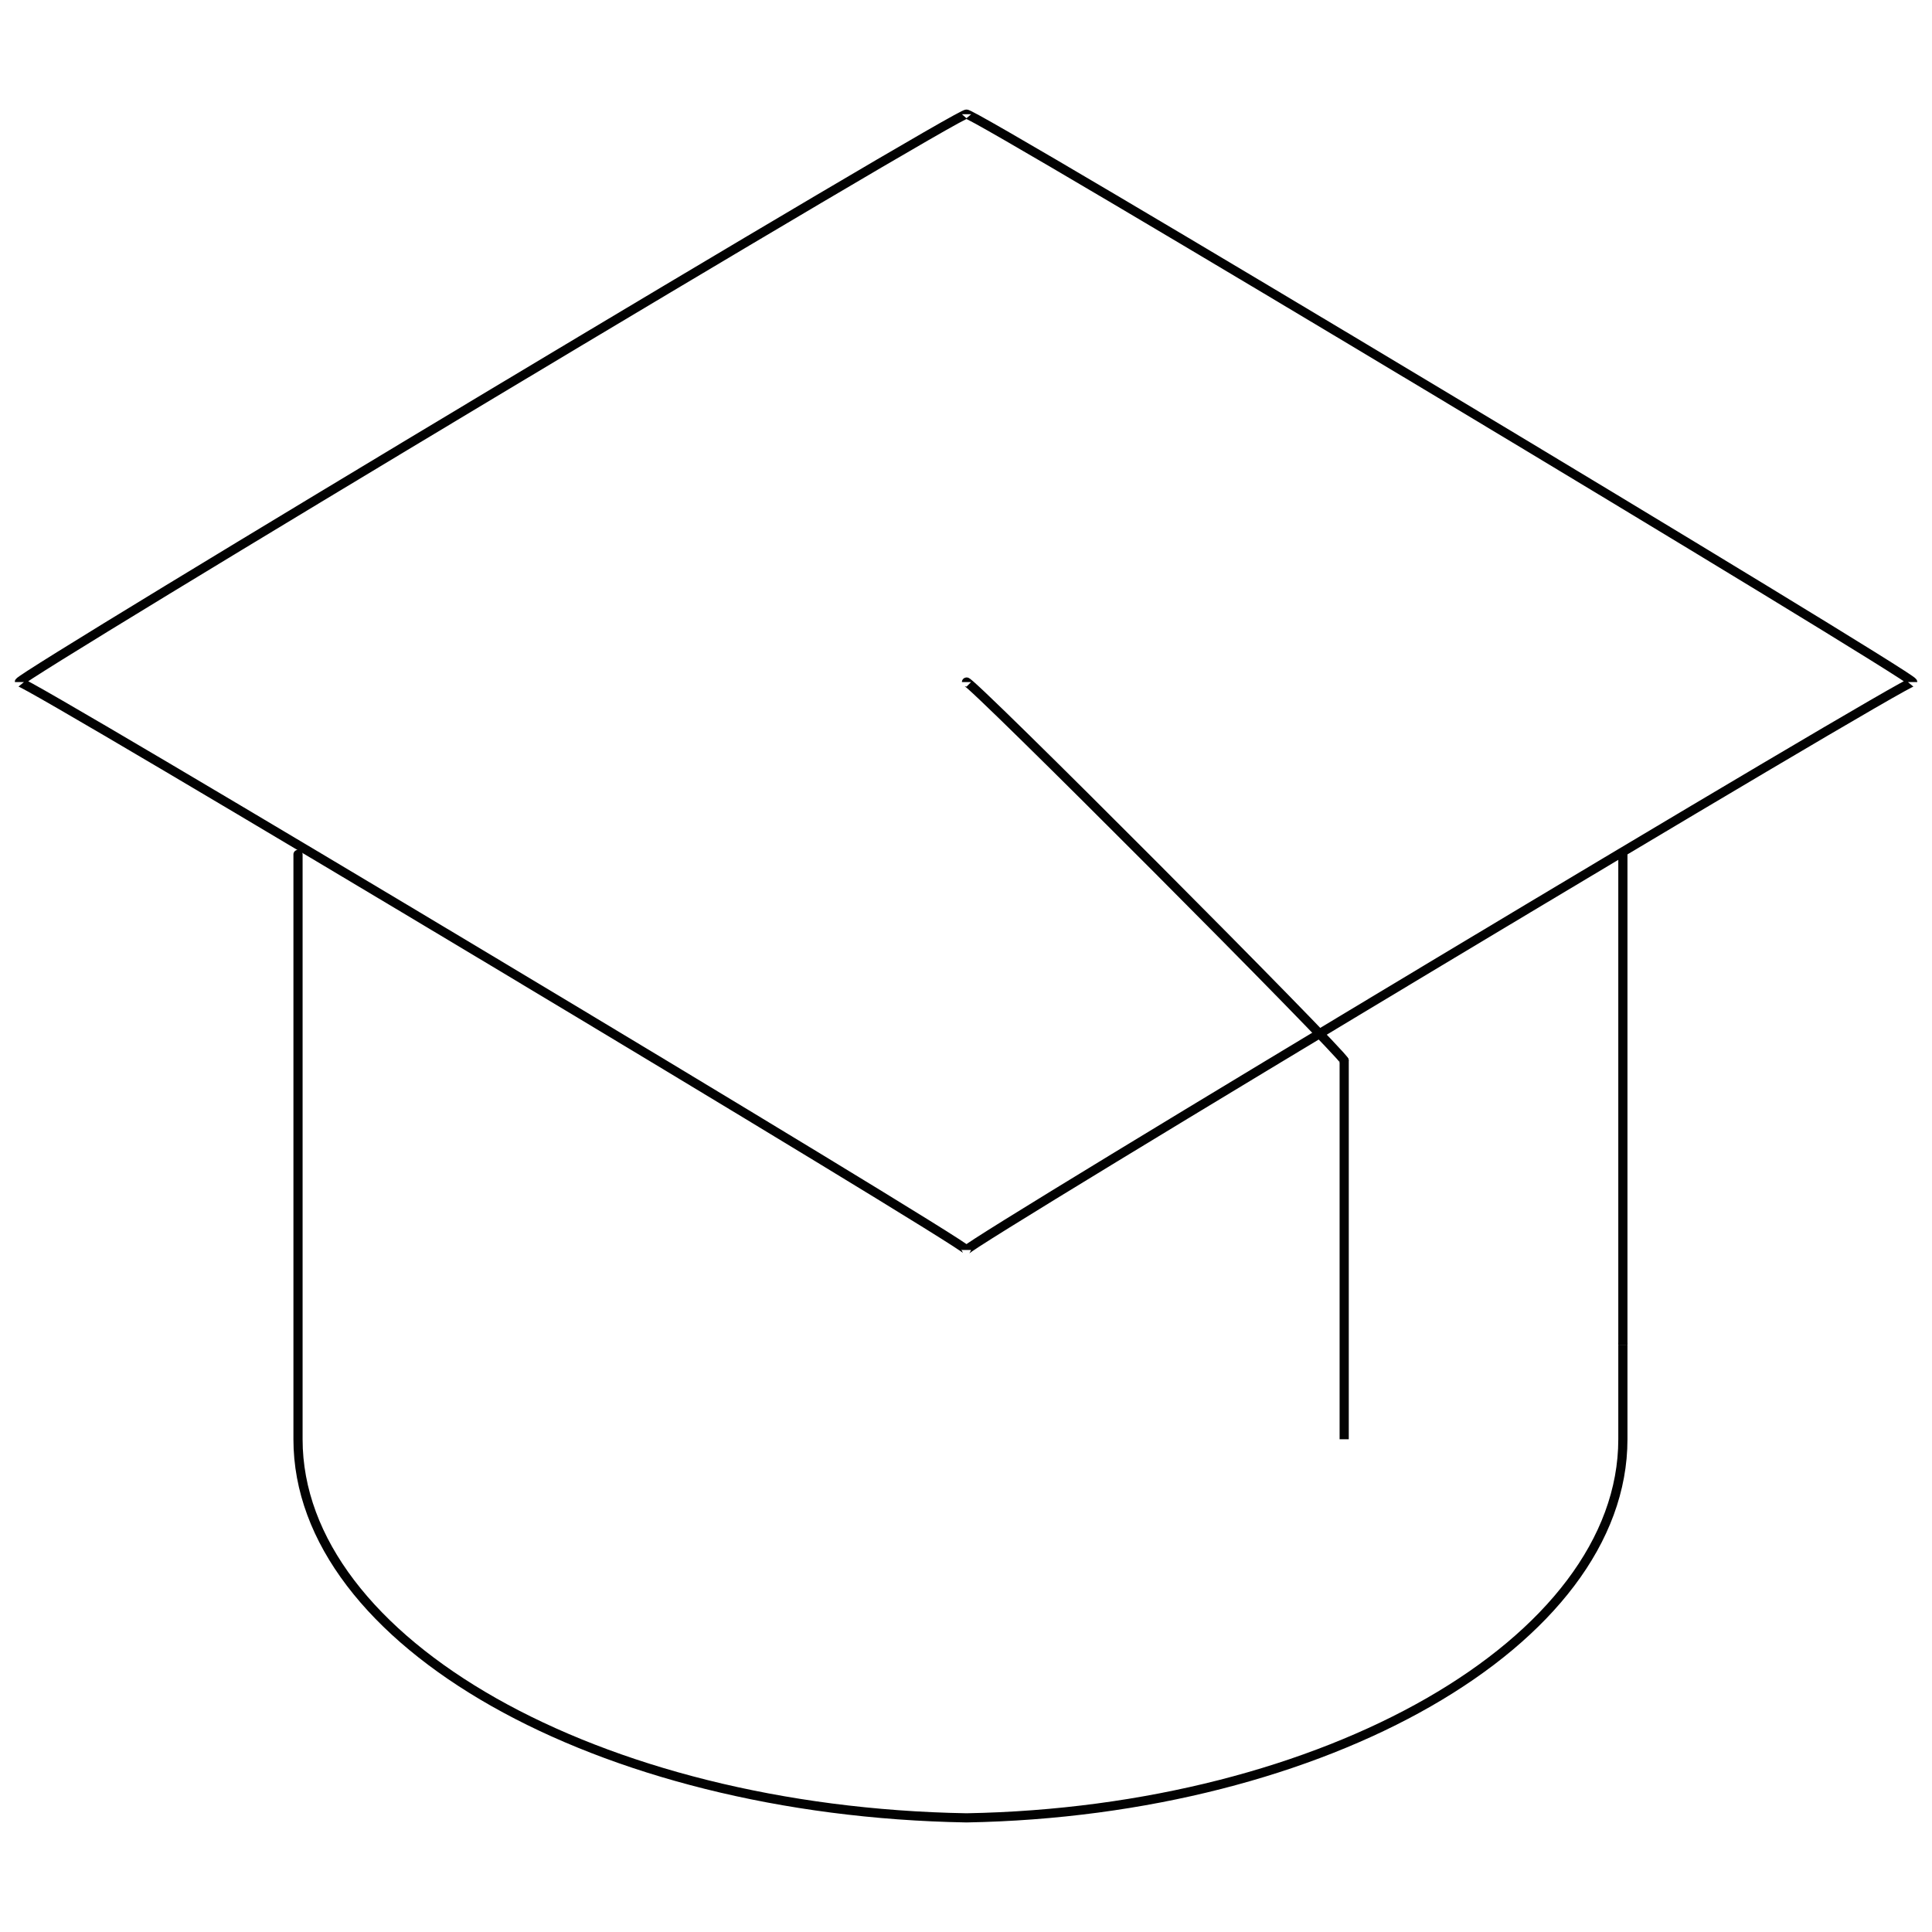 <svg xmlns="http://www.w3.org/2000/svg" version="1.1" xmlns:xlink="http://www.w3.org/1999/xlink" width="100%" height="100%" id="svgWorkerArea" viewBox="0 0 400 400" xmlns:artdraw="https://artdraw.muisca.co" style="background: white;"><defs id="defsdoc"><pattern id="patternBool" x="0" y="0" width="10" height="10" patternUnits="userSpaceOnUse" patternTransform="rotate(35)"><circle cx="5" cy="5" r="4" style="stroke: none;fill: #ff000070;"></circle></pattern></defs><g id="fileImp-710267574" class="cosito"><path id="polygonImp-334524149" class="grouped" style="fill:none; stroke:#020202; stroke-miterlimit:10; stroke-width:1.9px; " d="M396 141.22C396 139.949 200.1 257.549 200.1 258.794 200.1 257.549 4 139.949 4 141.22 4 139.949 200.1 22.249 200.1 23.646 200.1 22.249 396 139.949 396 141.22 396 139.949 396 139.949 396 141.22"></path><path id="lineImp-186254230" class="grouped" style="fill:none; stroke:#020202; stroke-miterlimit:10; stroke-width:1.9px; " d="M336 176.905C336 174.949 336 278.049 336 278.39"></path><path id="pathImp-700746630" class="grouped" style="fill:none; stroke:#020202; stroke-miterlimit:10; stroke-width:1.9px; " d="M336 278.39C336 278.049 336 296.549 336 297.985 336 339.949 274.2 375.049 200.1 376.368 123.7 375.049 61.7 339.949 61.7 297.985 61.7 296.549 61.7 174.949 61.7 176.905"></path><path id="lineImp-959835697" class="grouped" style="fill:none; stroke:#020202; stroke-miterlimit:10; stroke-width:1.9px; " d="M200.1 141.22C200.1 139.949 278.3 218.449 278.3 219.603"></path><path id="lineImp-294583446" class="grouped" style="fill:none; stroke:#020202; stroke-miterlimit:10; stroke-width:1.9px; " d="M278.3 297.985C278.3 296.549 278.3 218.449 278.3 219.603"></path></g></svg>